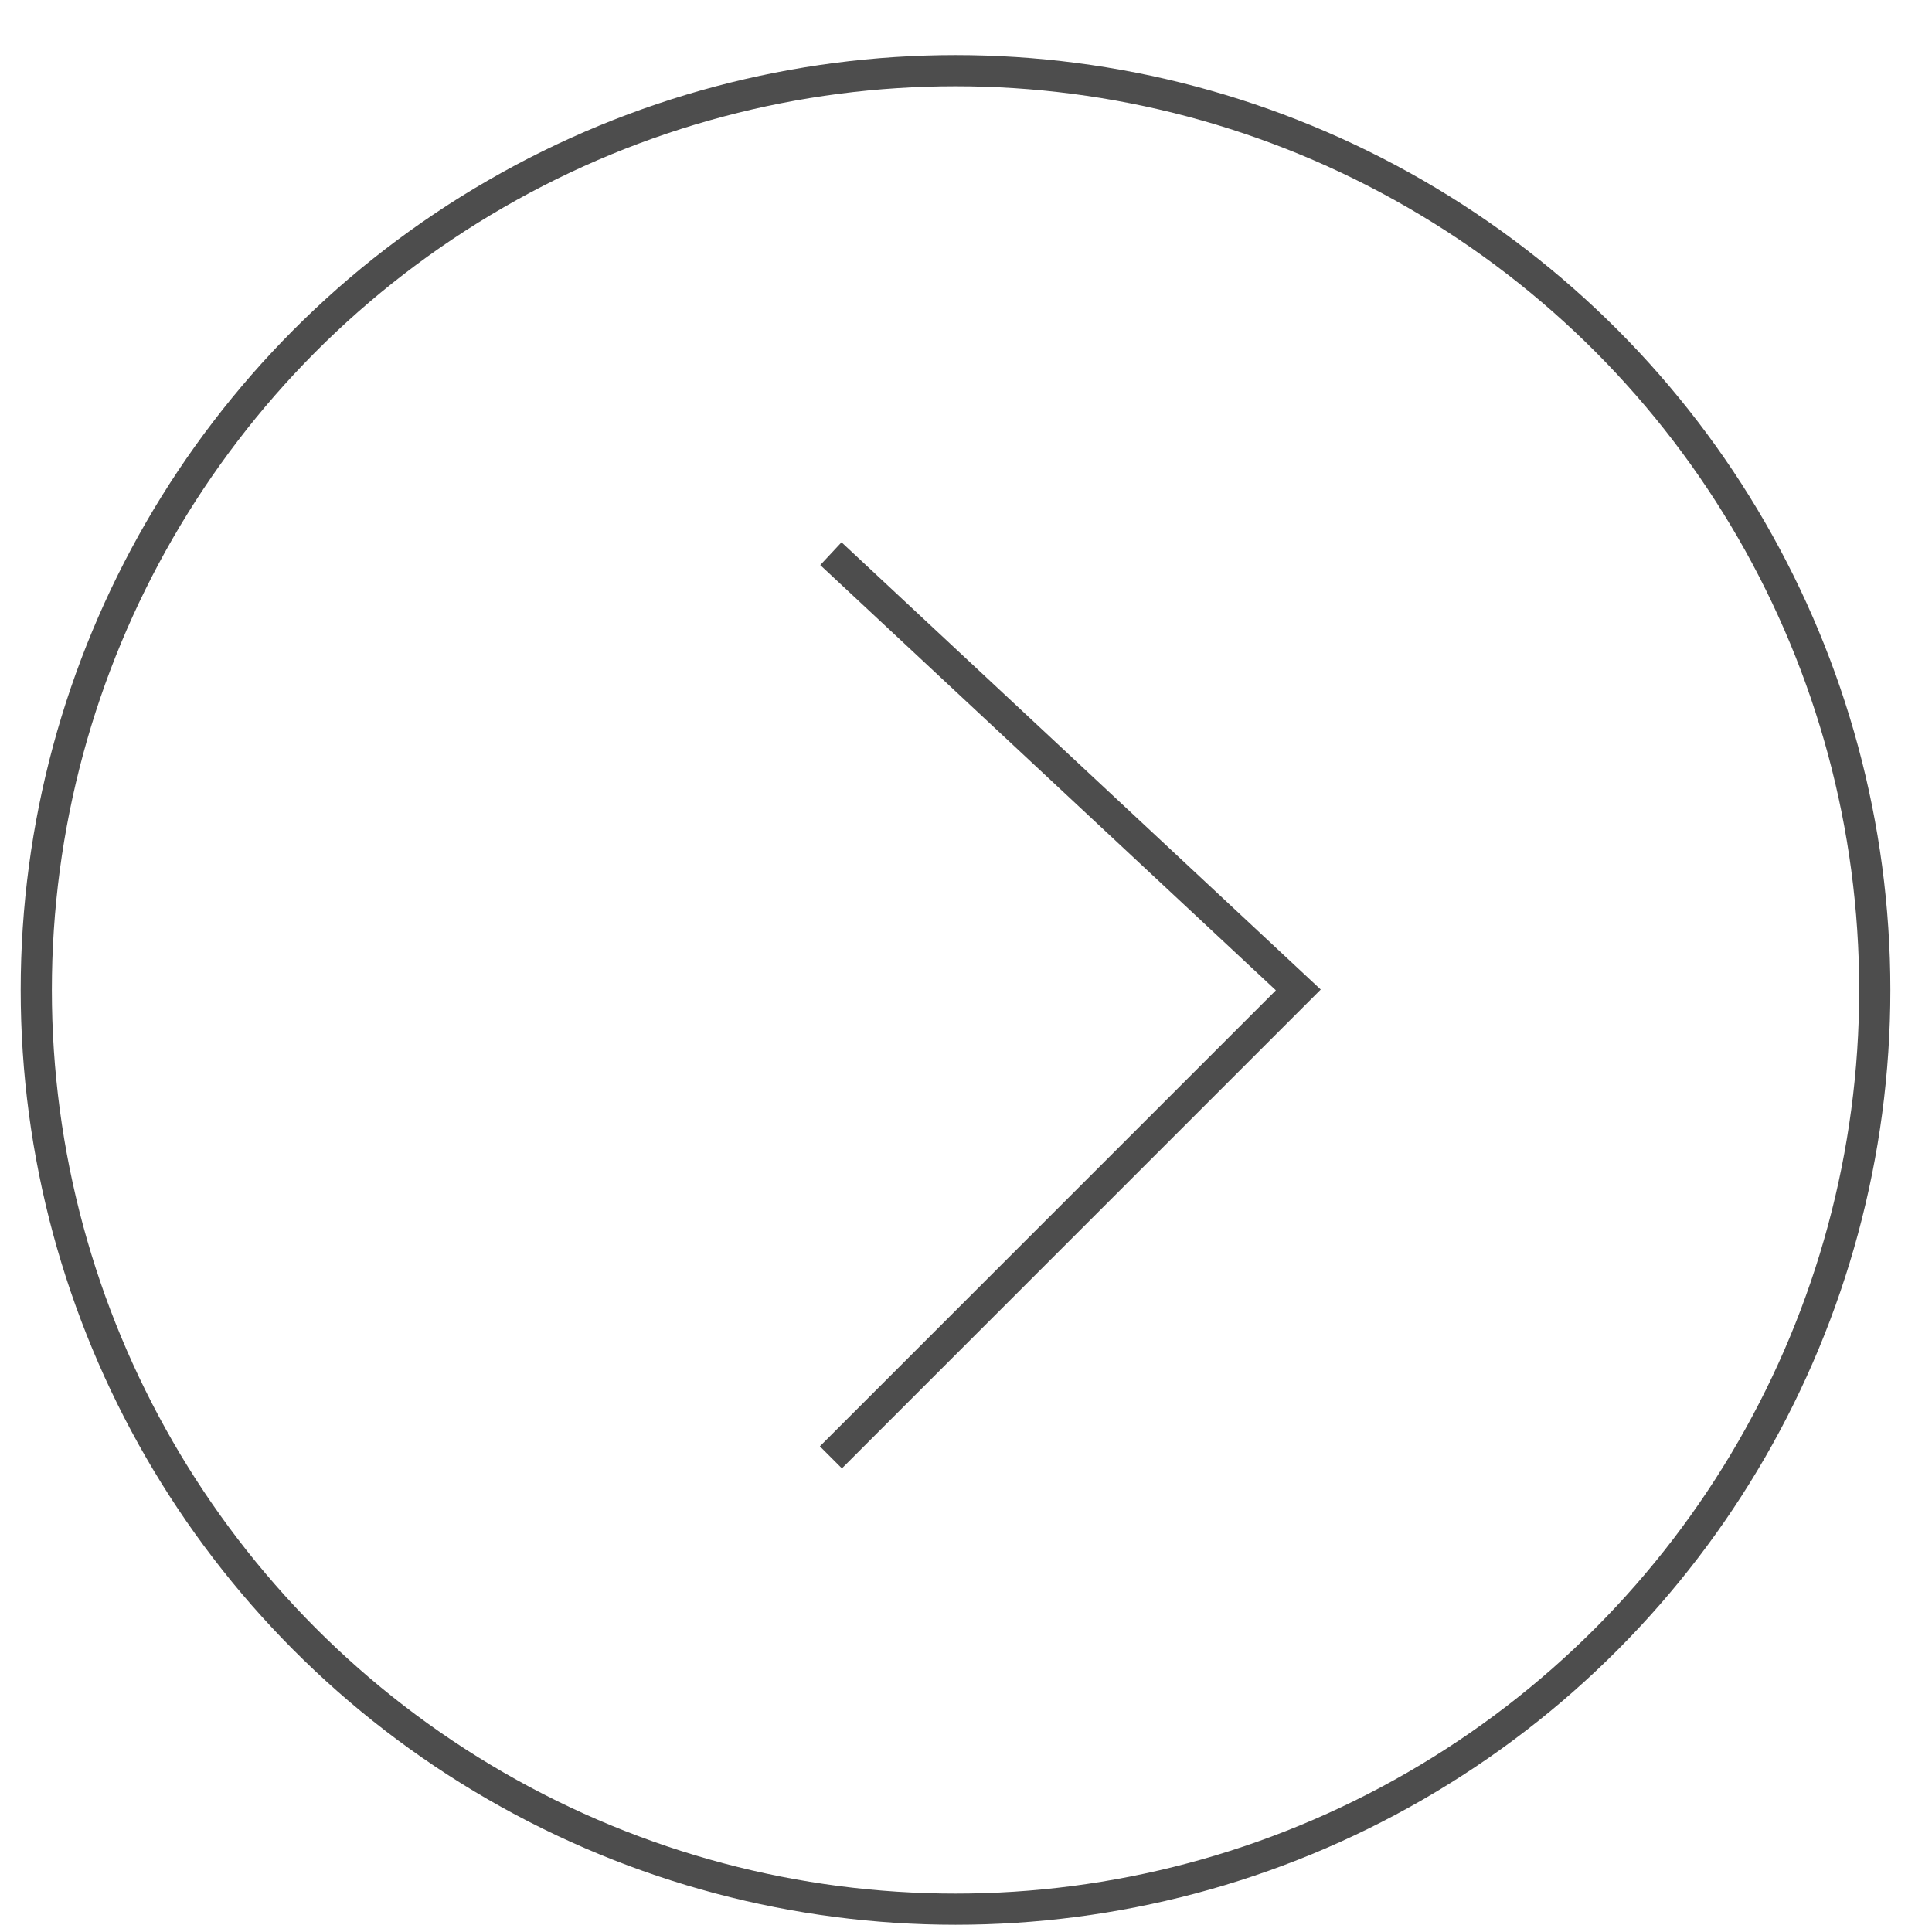 <?xml version="1.0" encoding="UTF-8"?> <svg xmlns="http://www.w3.org/2000/svg" width="31" height="31" viewBox="0 0 31 31" fill="none"><circle cx="15.332" cy="15.884" r="14.75" stroke="#4D4D4D" stroke-width="0.5"></circle><path d="M13.332 8.884L20.832 15.884L13.332 23.384" stroke="#4D4D4D" stroke-width="0.5"></path></svg> 